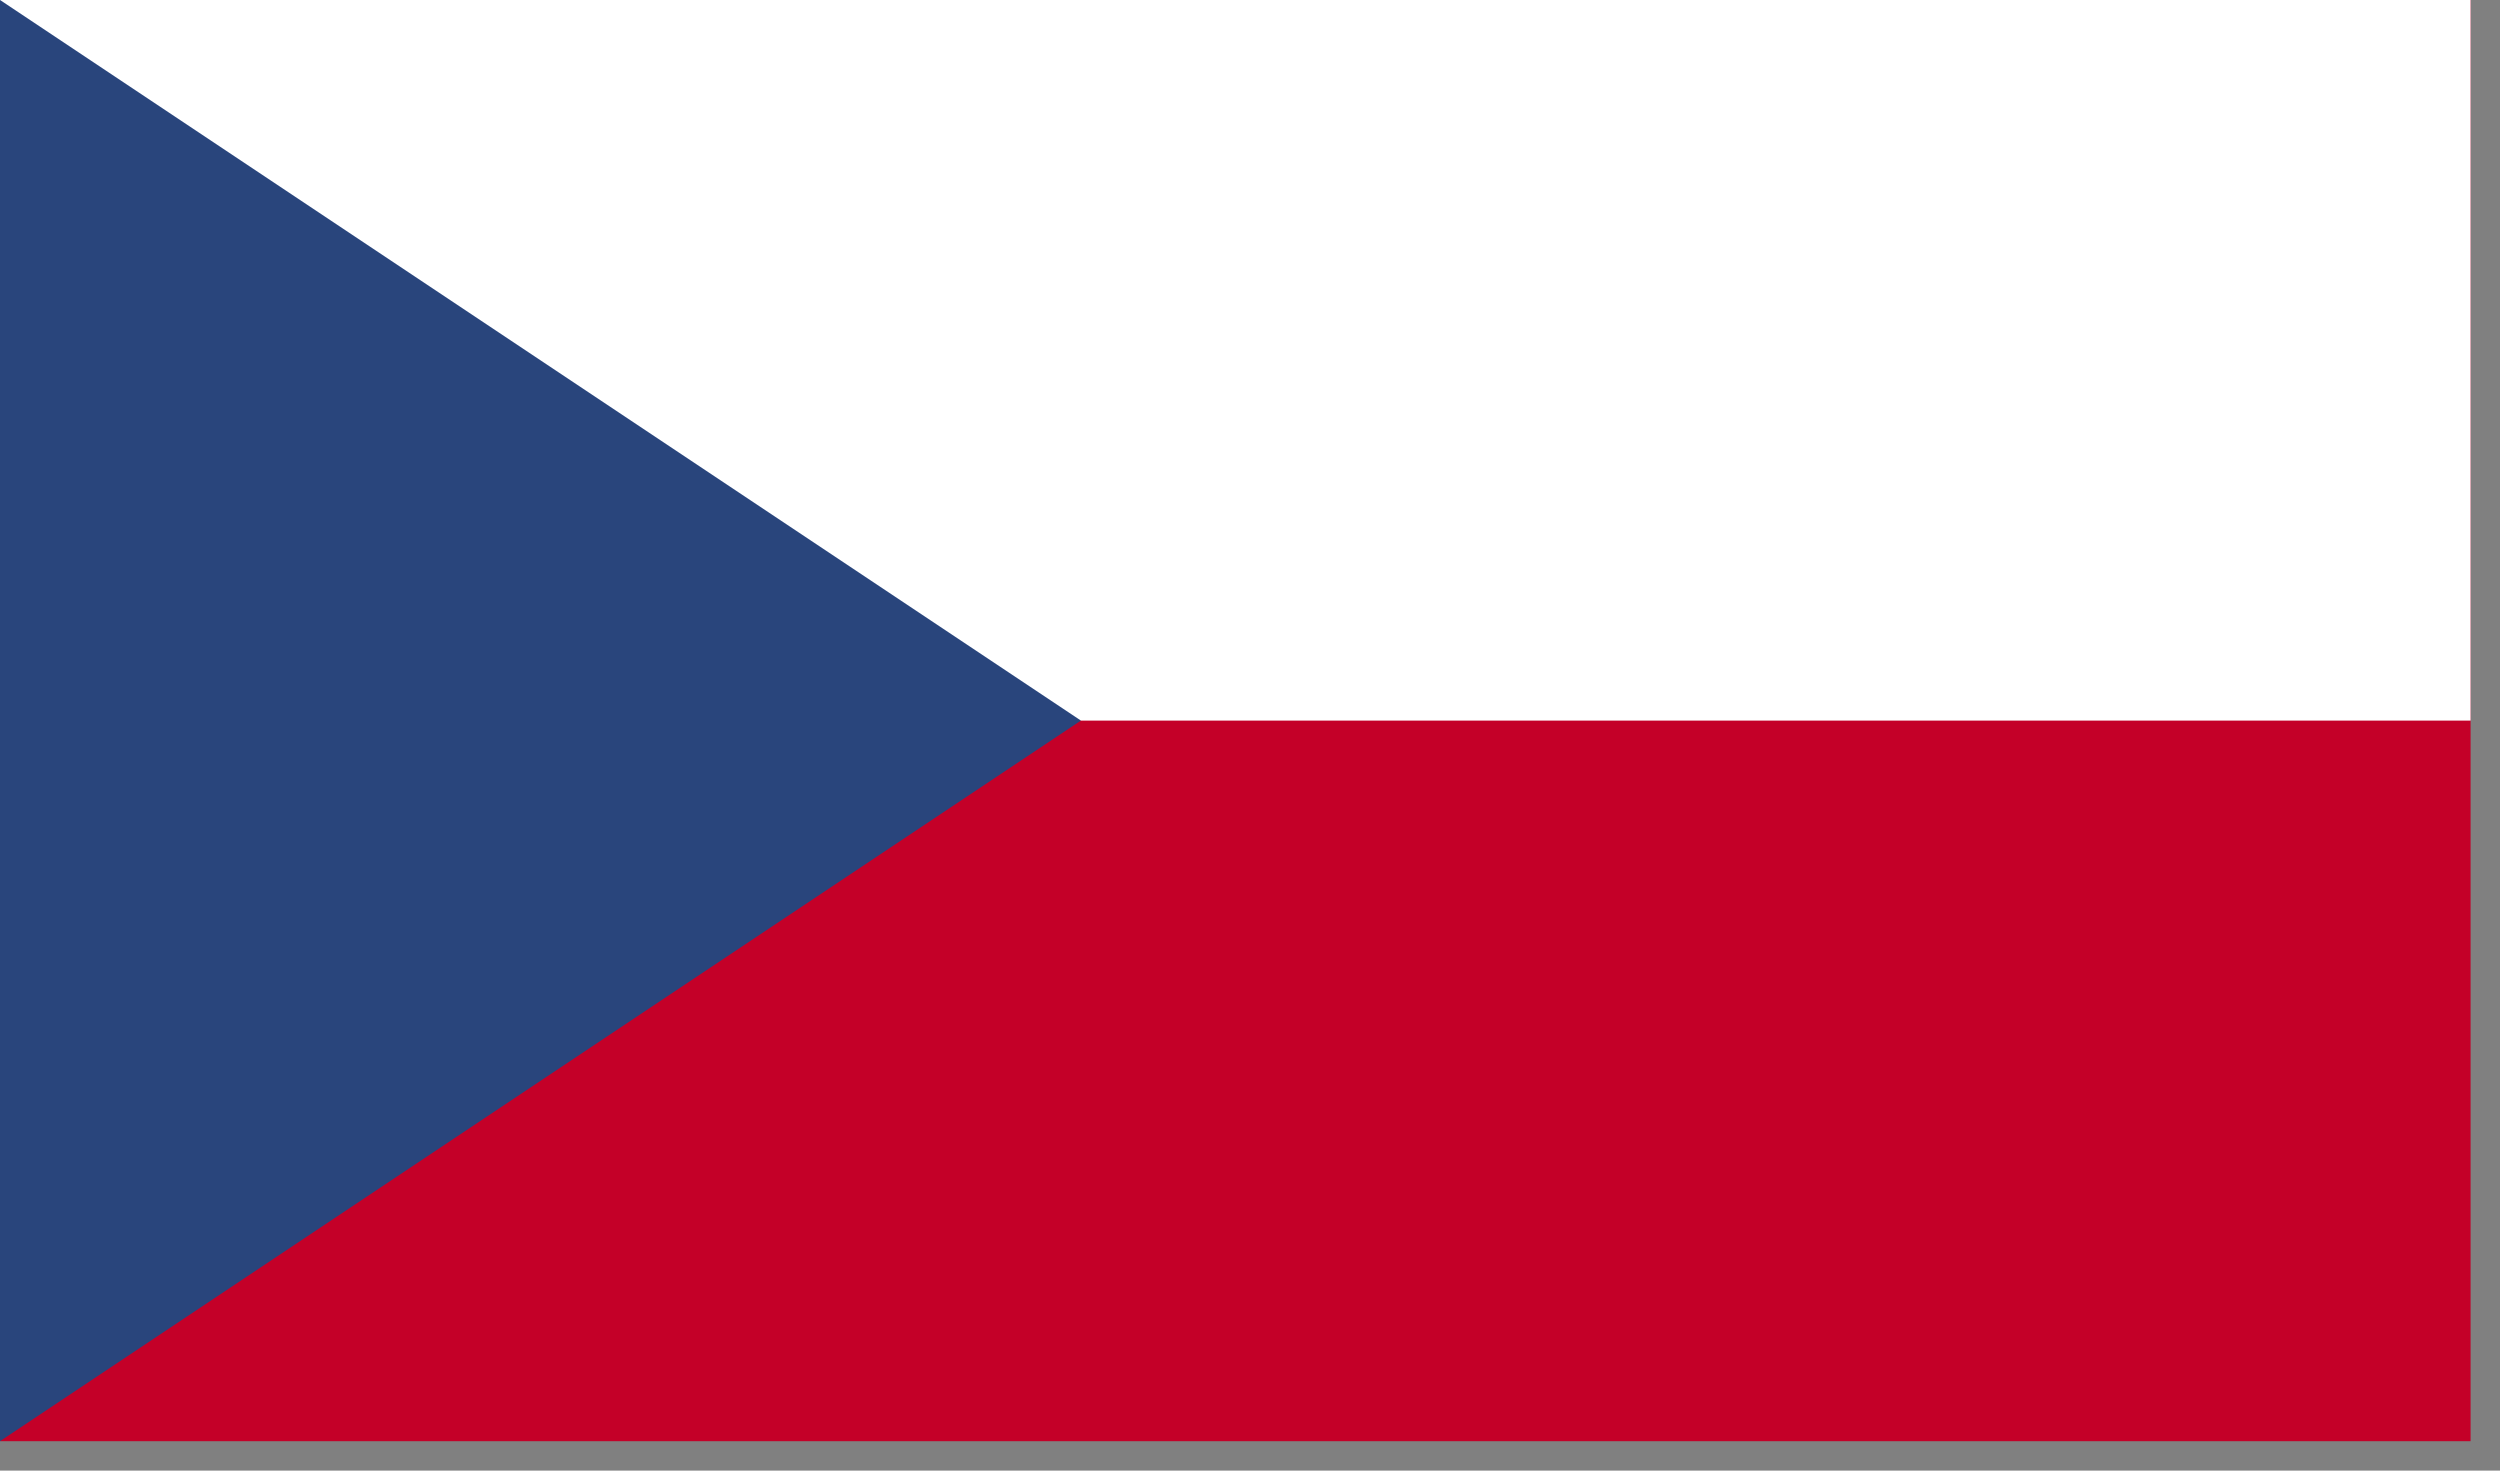 <svg width="34" height="20" viewBox="0 0 34 20" fill="none" xmlns="http://www.w3.org/2000/svg">
<rect x="0" y="0" width="34" height="20" fill="#808080" stroke="none"/>
<g clip-path="url(#clip0_885_178)">
<path d="M33.6 0H0V19.6H33.6V0Z" fill="#C40028"/>
<path d="M33.6 0H0V9.8H33.6V0Z" fill="white"/>
<path d="M0 0V19.6L14.7 9.8L0 0Z" fill="#29457C"/>
</g>
<defs>
<clipPath id="clip0_885_178">
<rect width="33.6" height="19.6" fill="white"/>
</clipPath>
</defs>
</svg>
